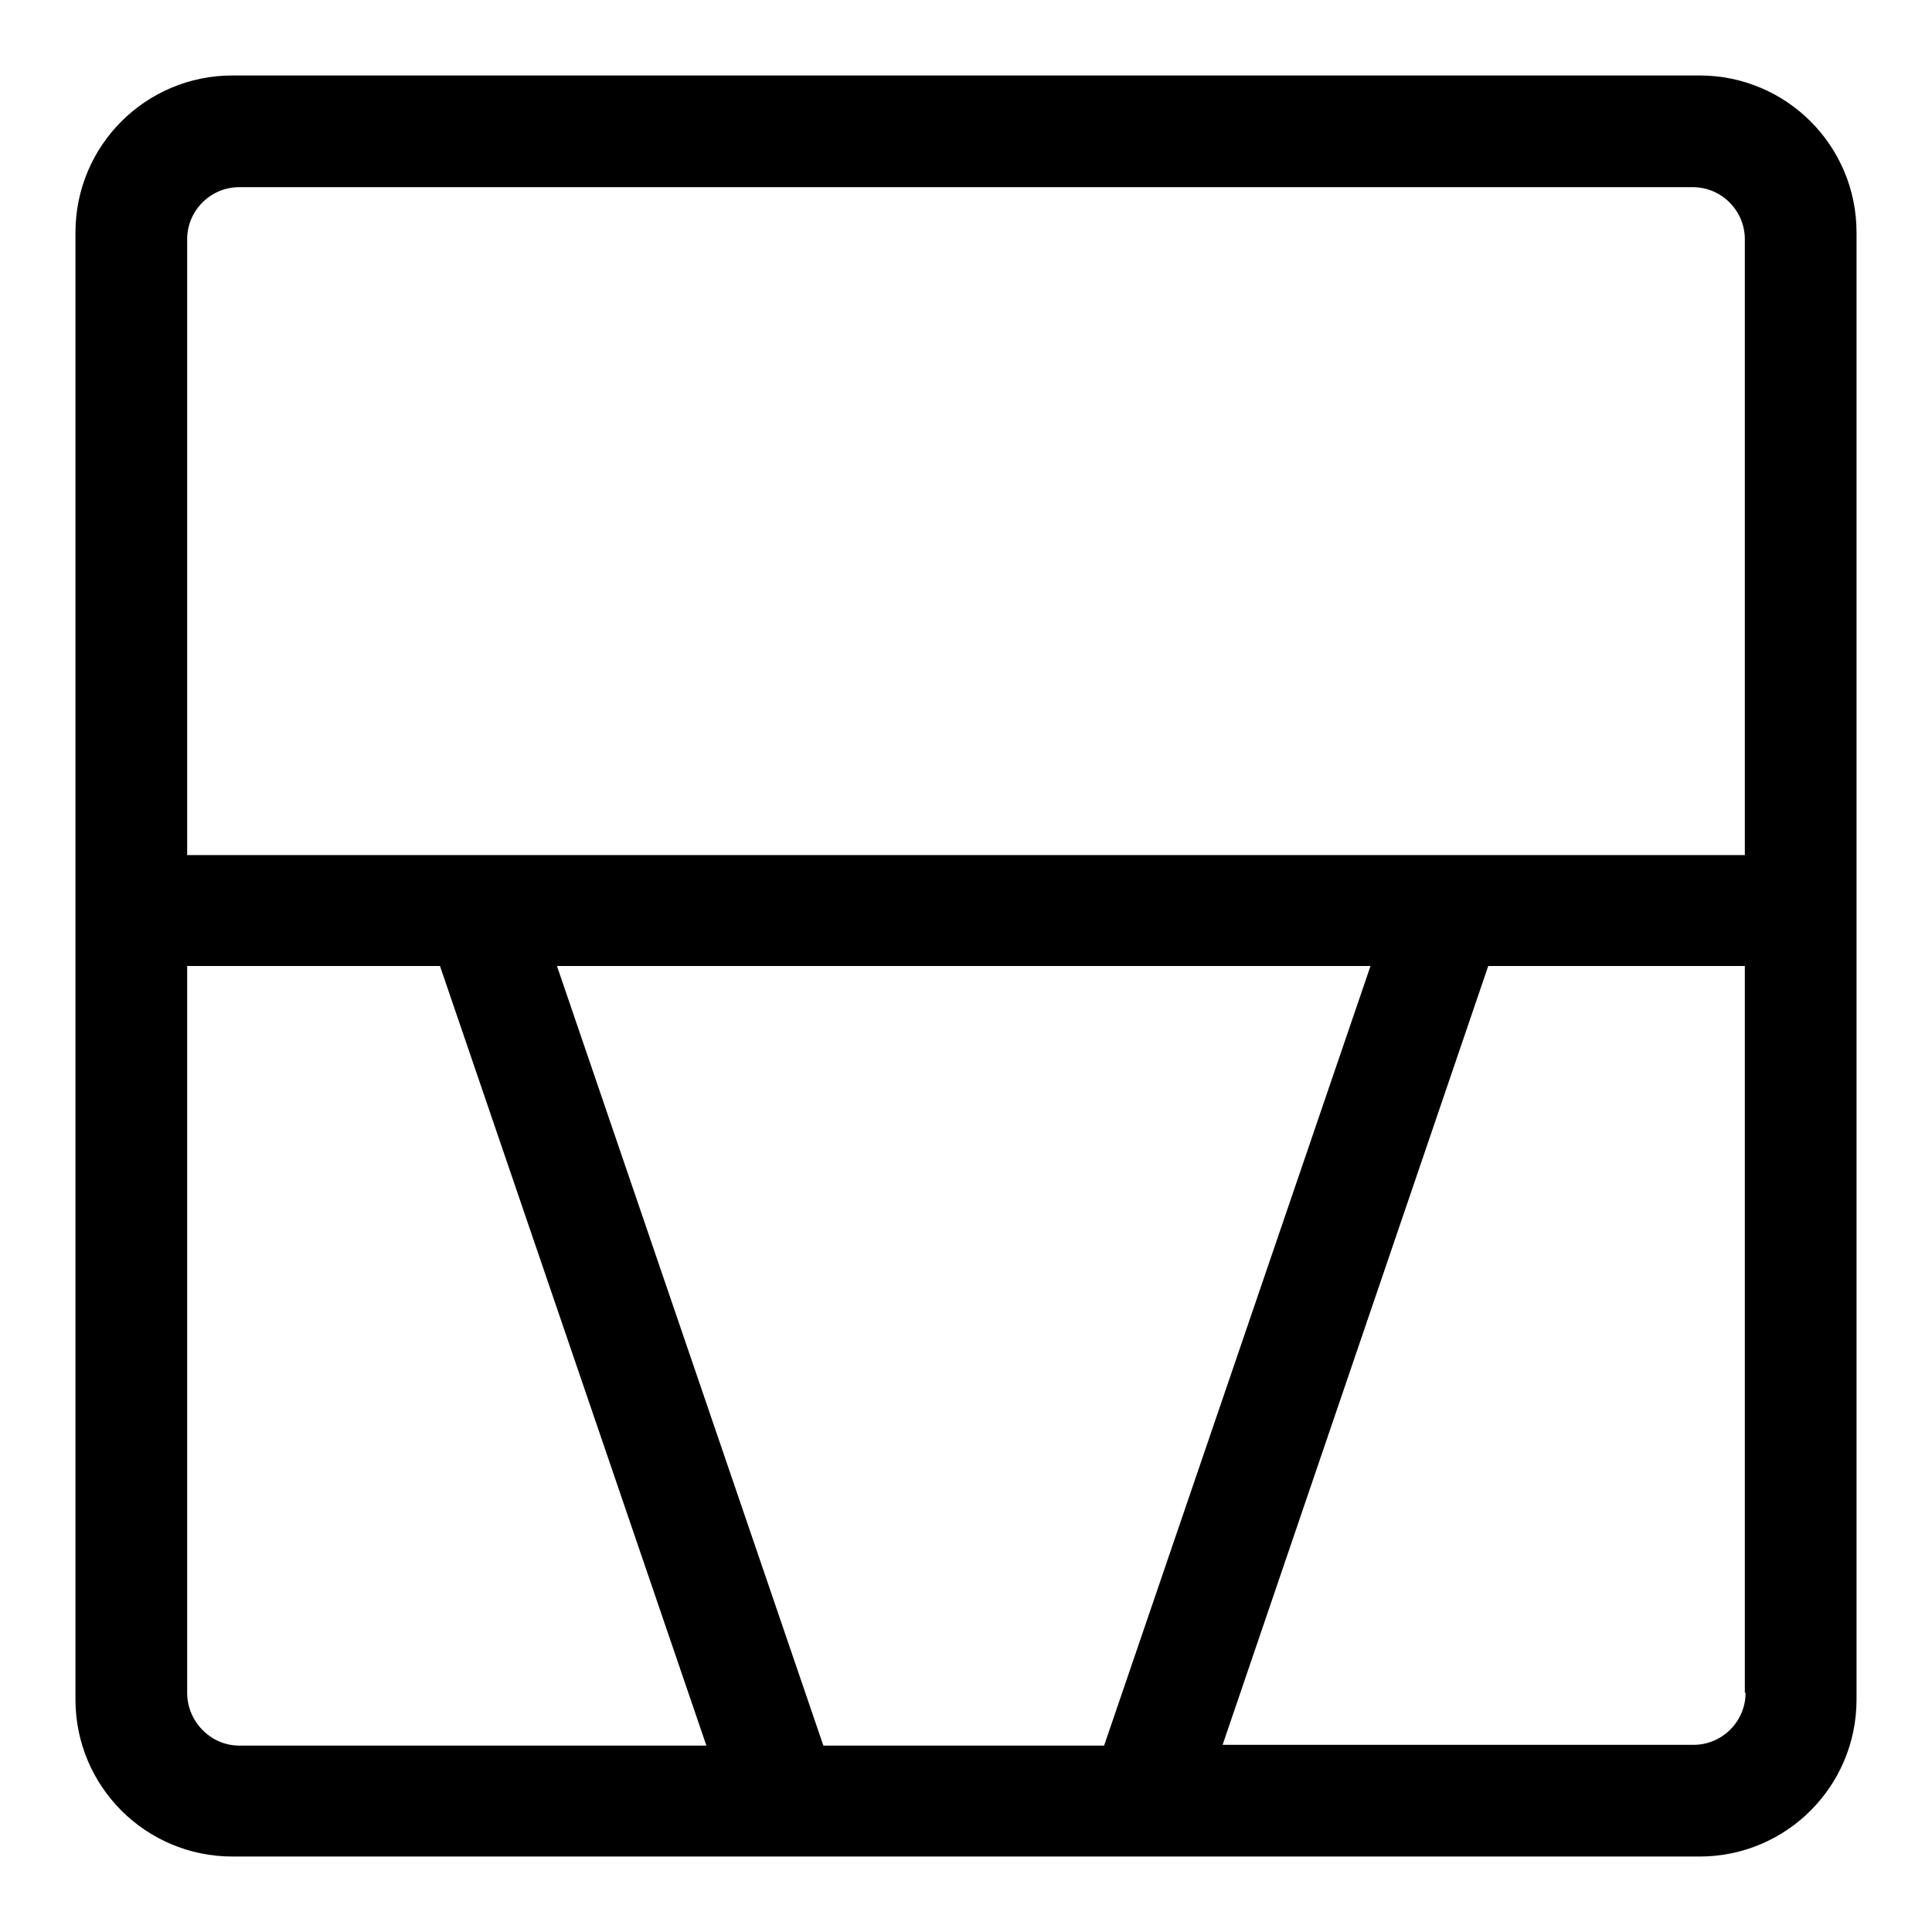 <?xml version="1.0" encoding="utf-8"?>
<!-- Svg Vector Icons : http://www.onlinewebfonts.com/icon -->
<!DOCTYPE svg PUBLIC "-//W3C//DTD SVG 1.1//EN" "http://www.w3.org/Graphics/SVG/1.1/DTD/svg11.dtd">
<svg version="1.1" xmlns="http://www.w3.org/2000/svg" xmlns:xlink="http://www.w3.org/1999/xlink" x="0px" y="0px" viewBox="0 0 256 256" enable-background="new 0 0 256 256" xml:space="preserve">
<g> <path fill="#000000" d="M225.2,10H30.8C19.3,10,10,19.3,10,30.8v194.4c0,11.5,9.3,20.8,20.8,20.8h194.4c11.5,0,20.8-9.3,20.8-20.8 V30.8C246,19.3,236.7,10,225.2,10z M24.8,224.3V128h33.5l35.3,103.3H31.7C27.9,231.3,24.8,228.1,24.8,224.3z M73.8,128h107.8 l-35.3,103.3h-37.2L73.8,128z M231.3,224.3c0,3.8-3.1,6.9-6.9,6.9h-62.4L197.2,128h34V224.3z M231.3,113.3H24.8V31.7 c0-3.8,3.1-6.9,6.9-6.9c0,0,0,0,0,0h192.6c3.8,0,6.9,3.1,6.9,6.9V113.3z"/></g>
</svg>